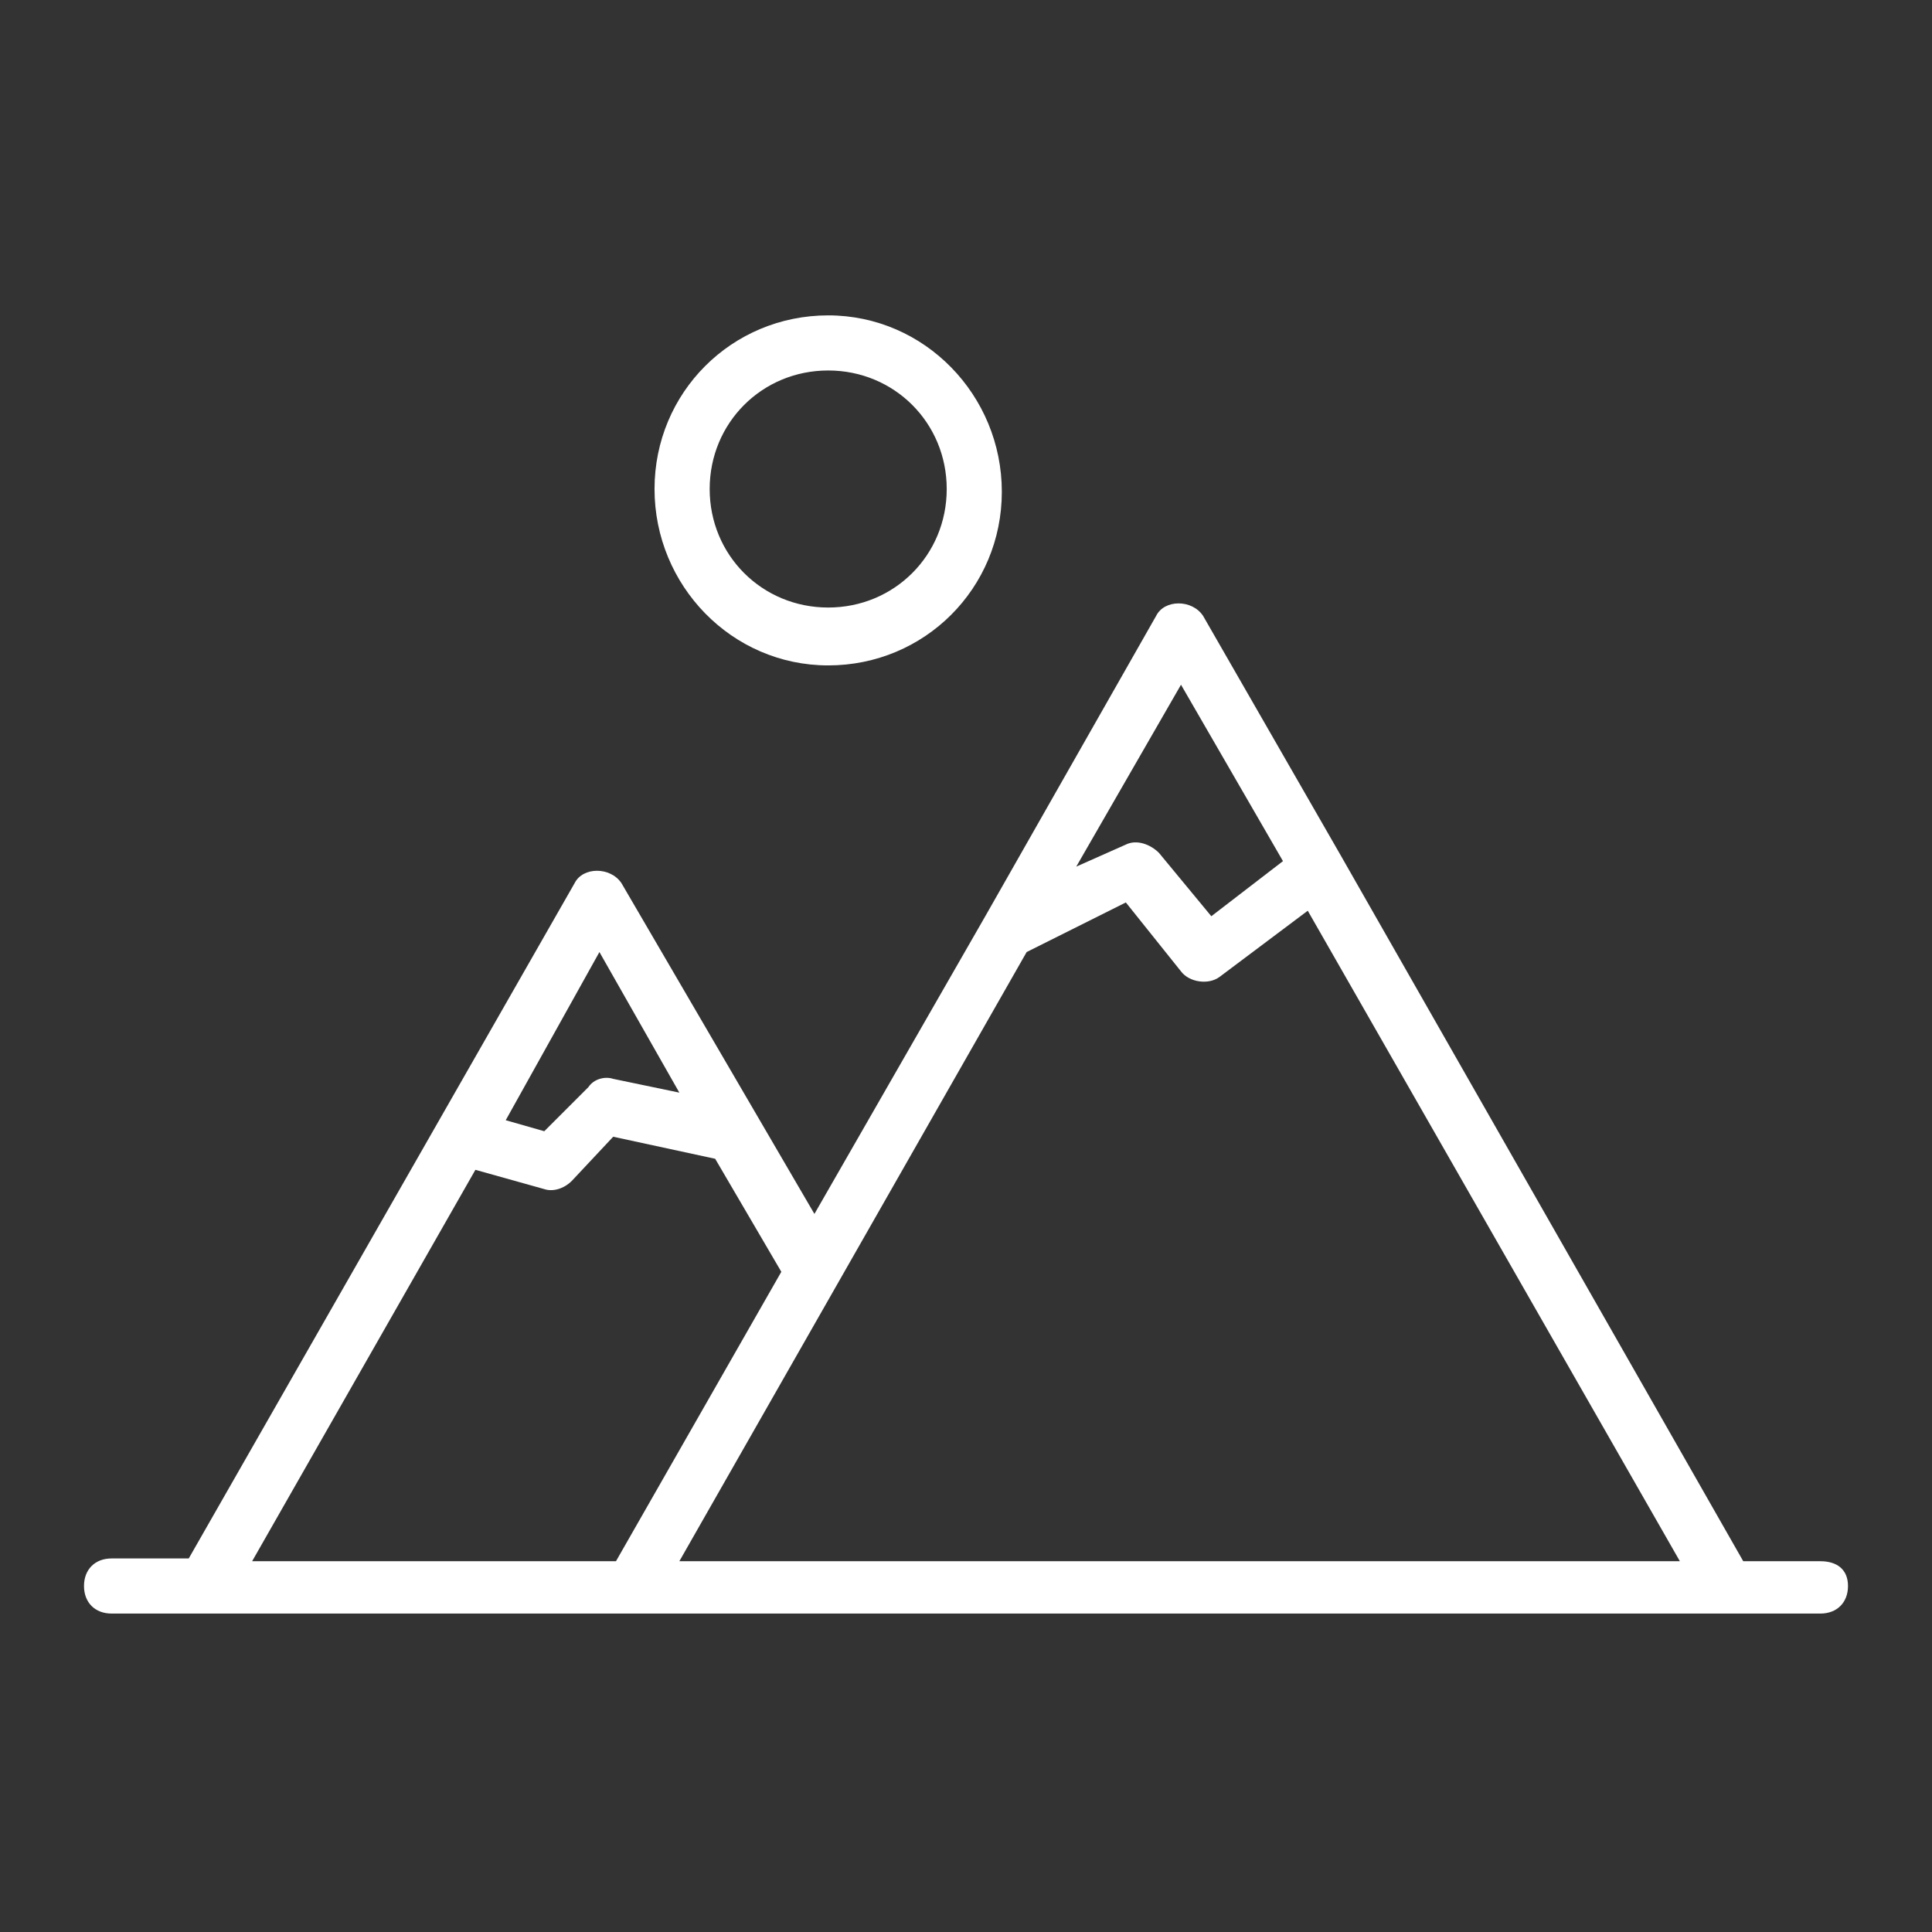 <svg width="46" height="46" viewBox="0 0 46 46" fill="none" xmlns="http://www.w3.org/2000/svg">
<rect x="0" y="0" width="46" height="46" fill="#333333" stroke="none"/>
<path d="M19.719 15.843C22.016 15.843 23.853 14.006 23.853 11.709C23.853 9.412 22.016 7.509 19.719 7.509C17.422 7.509 15.584 9.346 15.584 11.643C15.584 13.94 17.422 15.843 19.719 15.843ZM19.719 8.821C21.294 8.821 22.541 10.068 22.541 11.643C22.541 13.218 21.294 14.465 19.719 14.465C18.144 14.465 16.897 13.218 16.897 11.643C16.897 10.068 18.144 8.821 19.719 8.821ZM43.344 37.172H41.506L31.925 20.372L28.644 14.662C28.381 14.268 27.725 14.268 27.528 14.662L23.459 21.815L19.391 28.903L14.797 21.028C14.534 20.634 13.878 20.634 13.681 21.028L4.494 37.106H2.656C2.263 37.106 2 37.368 2 37.762C2 38.156 2.263 38.418 2.656 38.418H43.344C43.737 38.418 44 38.156 44 37.762C44 37.368 43.737 37.172 43.344 37.172ZM28.119 16.303L30.547 20.503L28.841 21.815L27.594 20.306C27.397 20.109 27.069 19.978 26.806 20.109L25.625 20.634L28.119 16.303ZM14.272 22.668L16.175 26.015L14.6 25.687C14.403 25.622 14.141 25.687 14.009 25.884L12.959 26.934L12.041 26.672L14.272 22.668ZM6.003 37.172L11.319 27.853L12.959 28.312C13.156 28.378 13.419 28.312 13.616 28.115L14.6 27.065L17.028 27.59L18.603 30.281L14.666 37.172H6.003ZM16.175 37.172L24.444 22.668L26.806 21.487L28.119 23.128C28.316 23.39 28.775 23.456 29.038 23.259L31.137 21.684L39.997 37.172H16.175Z" fill="white"/>
</svg>
